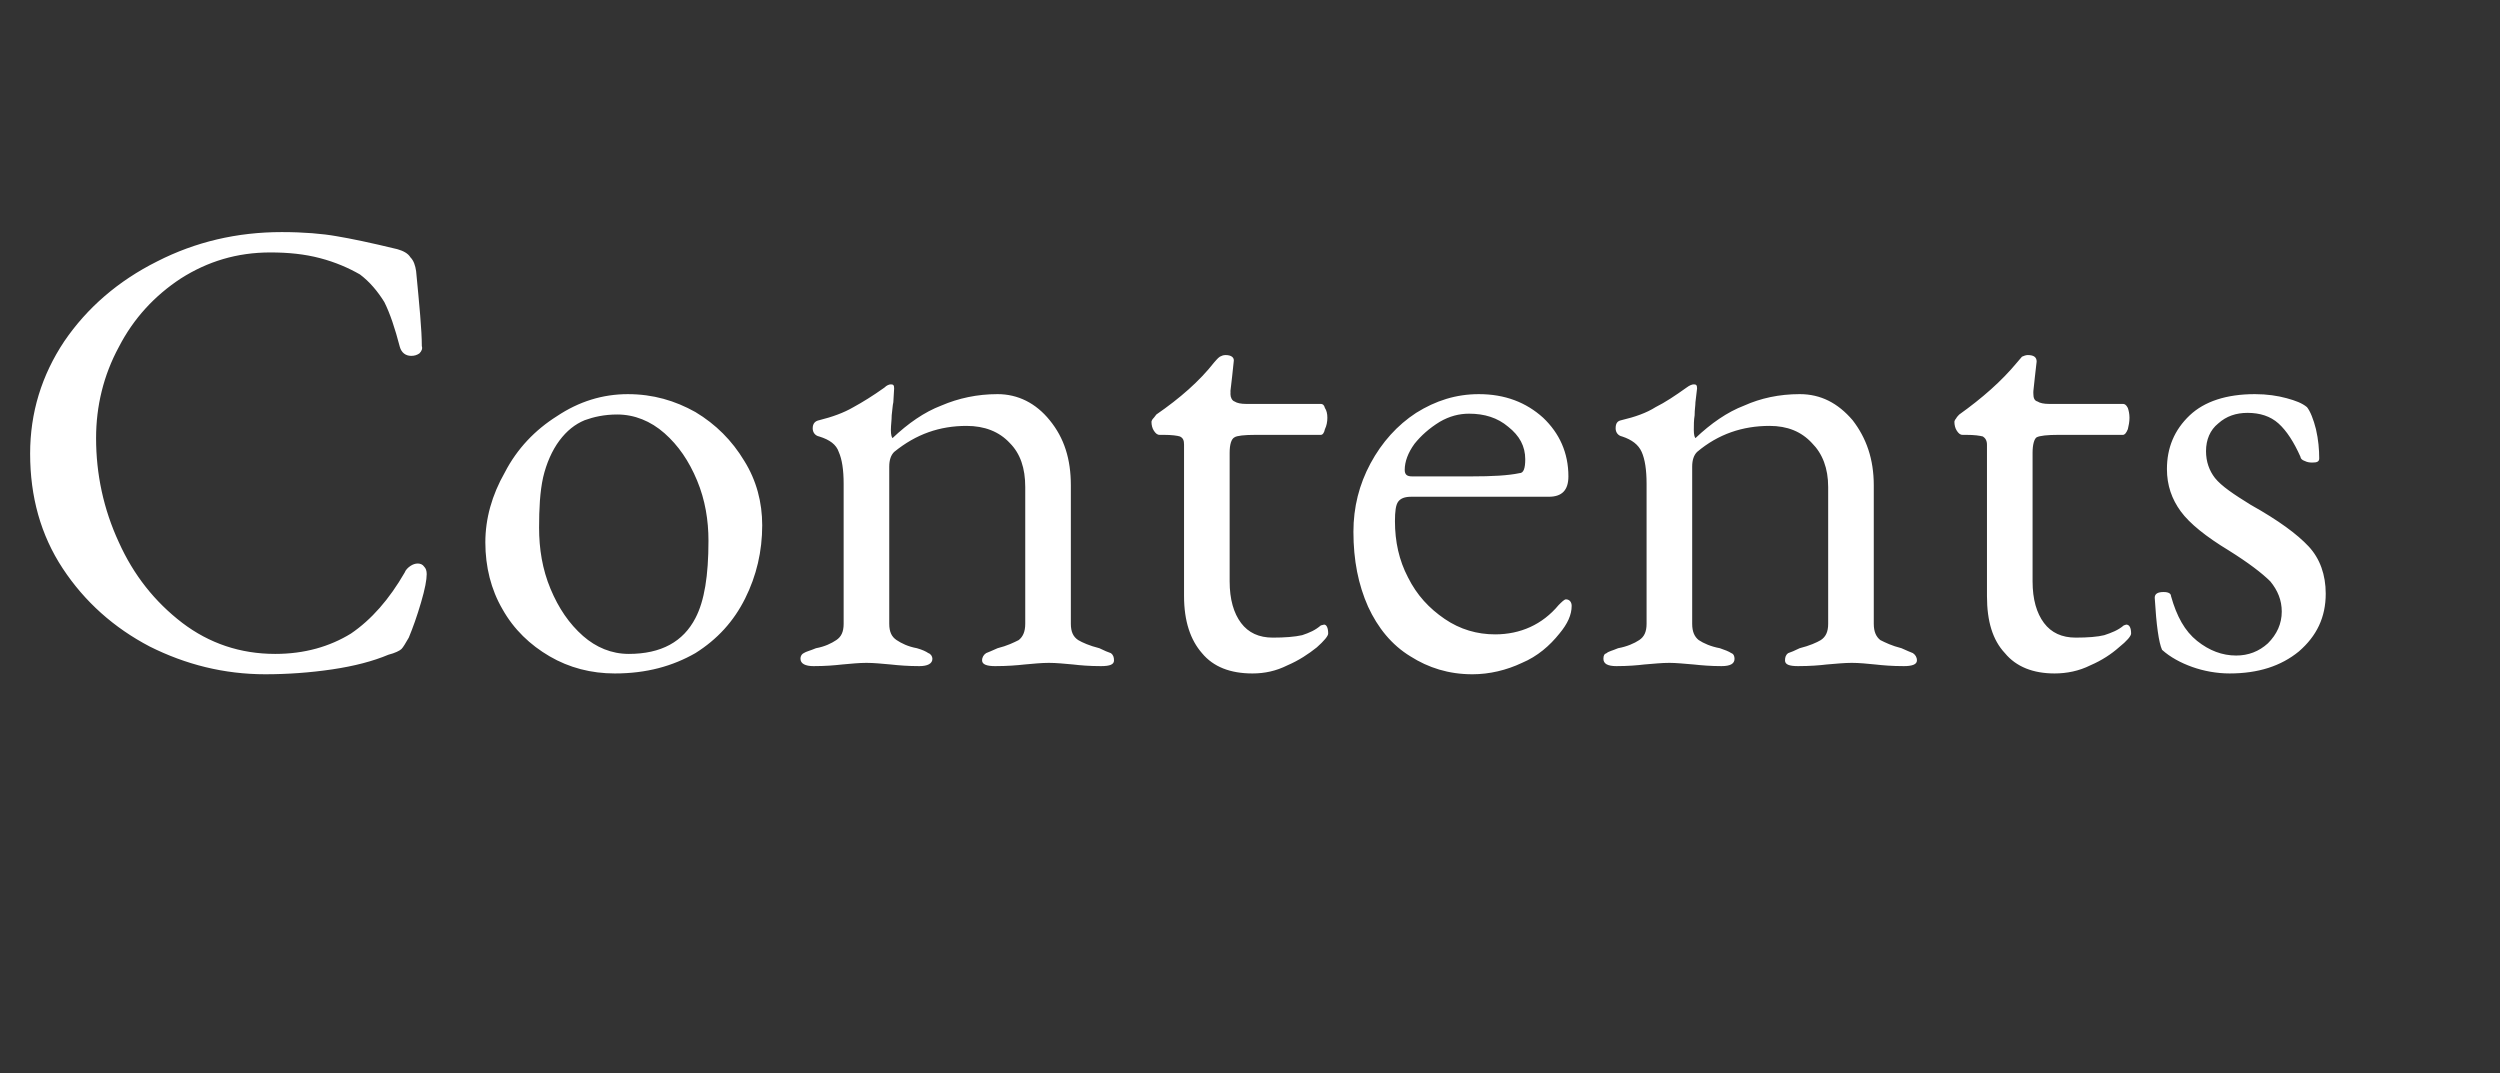 <?xml version="1.0" standalone="no"?><!DOCTYPE svg PUBLIC "-//W3C//DTD SVG 1.1//EN" "http://www.w3.org/Graphics/SVG/1.1/DTD/svg11.dtd"><svg xmlns="http://www.w3.org/2000/svg" version="1.1" width="307px" height="131.8px" viewBox="0 -1 307 131.8" style="top:-1px"><rect x="0" y="-1" width="307" height="131.8" fill="#333333" stroke="none"/><desc>Contents</desc><defs/><g id="Polygon24655"><path d="m32.6 81.8c-5.1 0-9.8-1.2-14.2-3.4c-4.4-2.3-8-5.5-10.7-9.6c-2.7-4.1-4-8.8-4-14.1c0-5 1.4-9.6 4.2-13.8c2.8-4.1 6.6-7.4 11.4-9.8c4.7-2.4 9.8-3.6 15.3-3.6c2.7 0 5 .2 6.7.5c1.8.3 4.2.8 7.5 1.6c.7.2 1.3.5 1.6 1c.4.4.6 1 .7 1.7c.4 4.2.7 7.2.7 9.2c.1.3 0 .6-.3.9c-.3.2-.6.3-1 .3c-.7 0-1.2-.4-1.4-1.1c-.6-2.3-1.2-4.1-1.9-5.5c-.8-1.3-1.8-2.5-3-3.4c-1.4-.8-3-1.5-4.9-2c-1.9-.5-3.9-.7-6.1-.7c-4.1 0-7.7 1.1-11 3.2c-3.2 2.1-5.8 4.9-7.6 8.4c-1.9 3.5-2.8 7.3-2.8 11.2c0 4.4.9 8.7 2.8 12.8c1.8 4 4.4 7.3 7.8 9.9c3.3 2.5 7.1 3.8 11.4 3.8c3.6 0 6.7-.9 9.3-2.5c2.5-1.7 4.7-4.2 6.6-7.5c.1-.3.4-.6.7-.8c.3-.2.6-.3.9-.3c.3 0 .6.1.8.4c.2.2.3.5.3.9c0 .7-.2 1.8-.7 3.5c-.5 1.7-1 3.1-1.5 4.3c-.4.7-.7 1.2-.9 1.4c-.2.2-.8.5-1.6.7c-1.9.8-4.2 1.4-6.9 1.8c-2.7.4-5.5.6-8.2.6c0 0 0 0 0 0zm42.9-.1c-2.9 0-5.6-.7-8-2.1c-2.4-1.4-4.4-3.3-5.8-5.8c-1.4-2.4-2.1-5.2-2.1-8.2c0-2.9.8-5.8 2.4-8.6c1.5-2.9 3.7-5.2 6.4-6.9c2.7-1.8 5.6-2.7 8.7-2.7c3.1 0 5.8.8 8.3 2.2c2.5 1.5 4.5 3.5 6 6c1.5 2.4 2.2 5.1 2.2 7.9c0 3.2-.7 6.2-2.1 9c-1.4 2.8-3.4 5-6.1 6.7c-2.8 1.6-6 2.5-9.9 2.5c0 0 0 0 0 0zm1.7-2.4c4 0 6.7-1.5 8.2-4.4c1.1-2.1 1.6-5.2 1.6-9.5c0-2.5-.4-5-1.4-7.4c-1-2.4-2.3-4.3-4-5.8c-1.7-1.5-3.7-2.3-5.8-2.3c-1.6 0-2.9.3-4 .7c-1.2.5-2.2 1.3-3.1 2.5c-.9 1.2-1.6 2.8-2 4.5c-.4 1.8-.5 3.9-.5 6.2c0 2.6.4 5.1 1.4 7.5c1 2.4 2.3 4.3 4 5.8c1.6 1.4 3.5 2.2 5.6 2.2c0 0 0 0 0 0zm22.7 1.5c-1 0-1.6-.3-1.6-.9c0-.4.2-.6.4-.7c.3-.2.8-.3 1.5-.6c1.1-.2 1.9-.6 2.5-1c.6-.4.9-1 .9-2c0 0 0-17.2 0-17.2c0-1.7-.2-3-.6-3.9c-.3-.9-1.1-1.5-2.4-1.9c-.5-.1-.8-.5-.8-1c0-.6.3-.9.8-1c1.6-.4 3-.9 4.2-1.6c1.1-.6 2.4-1.4 3.8-2.4c.3-.3.6-.4.8-.4c.3 0 .4.1.4.5c0 0-.1 1.7-.1 1.7c-.1.4-.1.9-.2 1.6c0 .6-.1 1.2-.1 1.8c0 .6.1.9.2 1c1.9-1.8 3.9-3.2 6-4c2.1-.9 4.4-1.4 6.9-1.4c2.5 0 4.7 1.1 6.4 3.2c1.8 2.2 2.6 4.8 2.6 8c0 0 0 17 0 17c0 1 .3 1.6.9 2c.5.3 1.4.7 2.6 1c.6.3 1.1.5 1.4.6c.3.2.4.5.4.9c0 .5-.5.7-1.6.7c-1.4 0-2.6-.1-3.4-.2c-1.1-.1-2.1-.2-3-.2c-.9 0-1.9.1-3 .2c-.9.1-2.1.2-3.6.2c-1 0-1.6-.2-1.6-.7c0-.4.2-.7.5-.9c.3-.1.7-.3 1.4-.6c1.2-.3 2-.7 2.6-1c.5-.4.8-1 .8-2c0 0 0-16.8 0-16.8c0-2.3-.6-4.1-1.9-5.4c-1.3-1.4-3.1-2.1-5.3-2.1c-3.3 0-6.2 1-8.9 3.2c-.4.4-.6 1-.6 1.8c0 0 0 19.3 0 19.3c0 1 .3 1.6.9 2c.6.4 1.4.8 2.5 1c.7.2 1.1.4 1.4.6c.3.1.5.4.5.7c0 .6-.6.9-1.6.9c-1.4 0-2.6-.1-3.5-.2c-1.1-.1-2.1-.2-3-.2c-.9 0-1.9.1-3 .2c-.9.1-2 .2-3.5.2c0 0 0 0 0 0zm53.9.9c-2.7 0-4.8-.8-6.2-2.5c-1.4-1.6-2.2-3.9-2.2-7c0 0 0-18.6 0-18.6c0-.5-.1-.8-.5-1c-.3-.1-1-.2-2-.2c0 0-.5 0-.5 0c-.3 0-.5-.2-.7-.5c-.2-.3-.3-.7-.3-1.1c0-.1.1-.3.2-.4c.2-.2.3-.4.4-.5c2.9-2 5.3-4.1 7.1-6.4c.2-.2.4-.5.7-.7c.2-.1.4-.2.7-.2c.7 0 1.1.3 1 .8c.02.04-.4 3.6-.4 3.6c0 0 .02.36 0 .4c0 .4.2.8.5.9c.3.2.8.3 1.4.3c0 0 9.2 0 9.2 0c.2 0 .4.1.5.5c.2.3.3.7.3 1.2c0 .5-.1 1-.3 1.4c-.1.5-.3.7-.5.7c0 0-8 0-8 0c-1.4 0-2.3.1-2.6.3c-.4.2-.6.9-.6 1.9c0 0 0 15.8 0 15.8c0 2.2.5 3.9 1.4 5.1c.9 1.2 2.2 1.8 3.9 1.8c1.5 0 2.7-.1 3.6-.3c.9-.3 1.6-.6 2.3-1.2c0 0 .4-.1.4-.1c.3 0 .5.4.5 1.1c0 .3-.5.9-1.4 1.7c-1 .8-2.2 1.6-3.6 2.2c-1.4.7-2.8 1-4.3 1c0 0 0 0 0 0zm27 .1c-2.9 0-5.4-.8-7.6-2.2c-2.3-1.4-4-3.5-5.2-6.1c-1.2-2.7-1.8-5.7-1.8-9.2c0-3 .7-5.8 2.1-8.4c1.4-2.6 3.3-4.7 5.6-6.2c2.4-1.5 4.9-2.3 7.7-2.3c3.2 0 5.8 1 7.9 2.9c2 1.9 3.1 4.3 3.1 7.2c0 1.7-.8 2.5-2.4 2.5c0 0-16.9 0-16.9 0c-.8 0-1.3.2-1.6.6c-.3.4-.4 1.2-.4 2.4c0 2.5.5 4.8 1.6 6.9c1.1 2.2 2.6 3.8 4.5 5.1c1.9 1.3 4 1.9 6.2 1.9c3.1 0 5.8-1.2 7.8-3.6c.4-.4.7-.7.9-.7c.4 0 .7.3.7.8c0 1.1-.5 2.2-1.5 3.4c-1.2 1.5-2.7 2.8-4.6 3.6c-1.9.9-4 1.4-6.1 1.4c0 0 0 0 0 0zm-.1-24.3c2.5 0 4.5-.1 5.9-.4c.5 0 .7-.6.7-1.7c0-1.6-.7-2.9-2.1-4c-1.3-1.1-2.9-1.6-4.8-1.6c-1.2 0-2.4.3-3.6 1c-1.3.8-2.3 1.7-3.1 2.7c-.8 1.1-1.2 2.2-1.2 3.2c0 .6.3.8.9.8c0 0 7.3 0 7.3 0zm17.8 23.3c-1.1 0-1.6-.3-1.6-.9c0-.4.1-.6.4-.7c.2-.2.7-.3 1.4-.6c1.1-.2 2-.6 2.6-1c.6-.4.9-1 .9-2c0 0 0-17.2 0-17.2c0-1.7-.2-3-.6-3.9c-.4-.9-1.2-1.5-2.4-1.9c-.5-.1-.8-.5-.8-1c0-.6.2-.9.7-1c1.7-.4 3.1-.9 4.2-1.6c1.2-.6 2.4-1.4 3.8-2.4c.4-.3.7-.4.9-.4c.3 0 .4.1.4.5c0 0-.2 1.7-.2 1.7c0 .4-.1.9-.1 1.6c-.1.6-.1 1.2-.1 1.8c0 .6.1.9.2 1c1.9-1.8 3.9-3.2 6-4c2-.9 4.3-1.4 6.8-1.4c2.6 0 4.7 1.1 6.5 3.2c1.7 2.2 2.6 4.8 2.6 8c0 0 0 17 0 17c0 1 .3 1.6.8 2c.6.3 1.4.7 2.6 1c.7.3 1.1.5 1.4.6c.3.2.5.5.5.9c0 .5-.6.7-1.6.7c-1.5 0-2.6-.1-3.5-.2c-1-.1-2-.2-2.9-.2c-.9 0-1.9.1-3.1.2c-.8.1-2 .2-3.5.2c-1.1 0-1.6-.2-1.6-.7c0-.4.1-.7.4-.9c.3-.1.8-.3 1.4-.6c1.2-.3 2.1-.7 2.6-1c.6-.4.9-1 .9-2c0 0 0-16.8 0-16.8c0-2.3-.7-4.1-2-5.4c-1.3-1.4-3-2.1-5.2-2.1c-3.3 0-6.3 1-8.9 3.2c-.4.4-.6 1-.6 1.8c0 0 0 19.3 0 19.3c0 1 .3 1.6.8 2c.6.4 1.5.8 2.6 1c.6.2 1.1.4 1.4.6c.3.1.4.4.4.7c0 .6-.5.9-1.6.9c-1.3 0-2.5-.1-3.4-.2c-1.2-.1-2.2-.2-3-.2c-.9 0-1.9.1-3.1.2c-.8.1-2 .2-3.4.2c0 0 0 0 0 0zm53.8.9c-2.6 0-4.7-.8-6.1-2.5c-1.5-1.6-2.2-3.9-2.2-7c0 0 0-18.6 0-18.6c0-.5-.2-.8-.5-1c-.4-.1-1-.2-2.1-.2c0 0-.4 0-.4 0c-.3 0-.5-.2-.7-.5c-.2-.3-.3-.7-.3-1.1c0-.1.1-.3.2-.4c.1-.2.3-.4.4-.5c2.8-2 5.2-4.1 7.1-6.4c.2-.2.4-.5.6-.7c.2-.1.5-.2.7-.2c.8 0 1.1.3 1.1.8c-.02.04-.4 3.6-.4 3.6c0 0-.02.36 0 .4c0 .4.1.8.5.9c.3.2.8.3 1.4.3c0 0 9.1 0 9.1 0c.2 0 .4.1.6.5c.1.3.2.7.2 1.2c0 .5-.1 1-.2 1.4c-.2.5-.4.7-.6.7c0 0-7.9 0-7.9 0c-1.4 0-2.3.1-2.7.3c-.3.2-.5.9-.5 1.9c0 0 0 15.8 0 15.8c0 2.2.5 3.9 1.4 5.1c.9 1.2 2.2 1.8 3.9 1.8c1.5 0 2.7-.1 3.5-.3c.9-.3 1.7-.6 2.4-1.2c0 0 .3-.1.3-.1c.4 0 .6.4.6 1.1c0 .3-.5.9-1.5 1.7c-.9.8-2.1 1.6-3.5 2.2c-1.4.7-2.9 1-4.4 1c0 0 0 0 0 0zm21.5 0c-1.6 0-3.2-.3-4.6-.8c-1.4-.5-2.7-1.2-3.7-2.1c-.4-.9-.7-3-.9-6.4c0-.5.4-.7 1.1-.7c.6 0 .9.2.9.5c.7 2.5 1.7 4.3 3.2 5.5c1.5 1.2 3.1 1.8 4.8 1.8c1.5 0 2.8-.5 3.9-1.5c1.1-1.1 1.7-2.4 1.7-3.9c0-1.4-.5-2.6-1.4-3.7c-1-1-2.7-2.3-5.1-3.8c-2.8-1.7-4.8-3.3-5.9-4.8c-1.1-1.5-1.7-3.2-1.7-5.2c0-2.6.9-4.8 2.8-6.6c1.8-1.7 4.5-2.6 8-2.6c1.5 0 2.8.2 3.9.5c1.1.3 1.9.6 2.5 1.1c.4.5.8 1.5 1.1 2.7c.3 1.3.4 2.5.4 3.6c0 .4-.3.5-.8.5c-.3 0-.6 0-1-.2c-.3-.1-.5-.3-.5-.5c-.8-1.8-1.7-3.2-2.7-4.1c-1-.9-2.3-1.3-3.8-1.3c-1.4 0-2.6.4-3.6 1.3c-1 .8-1.5 2-1.5 3.4c0 1.3.4 2.4 1.1 3.3c.8 1 2.3 2 4.4 3.3c3.4 1.9 5.7 3.6 7.1 5.1c1.4 1.5 2.1 3.5 2.1 5.8c0 2.9-1.1 5.2-3.3 7.1c-2.2 1.8-5 2.7-8.5 2.7c0 0 0 0 0 0z" stroke="none" fill="#fff"/></g></svg>